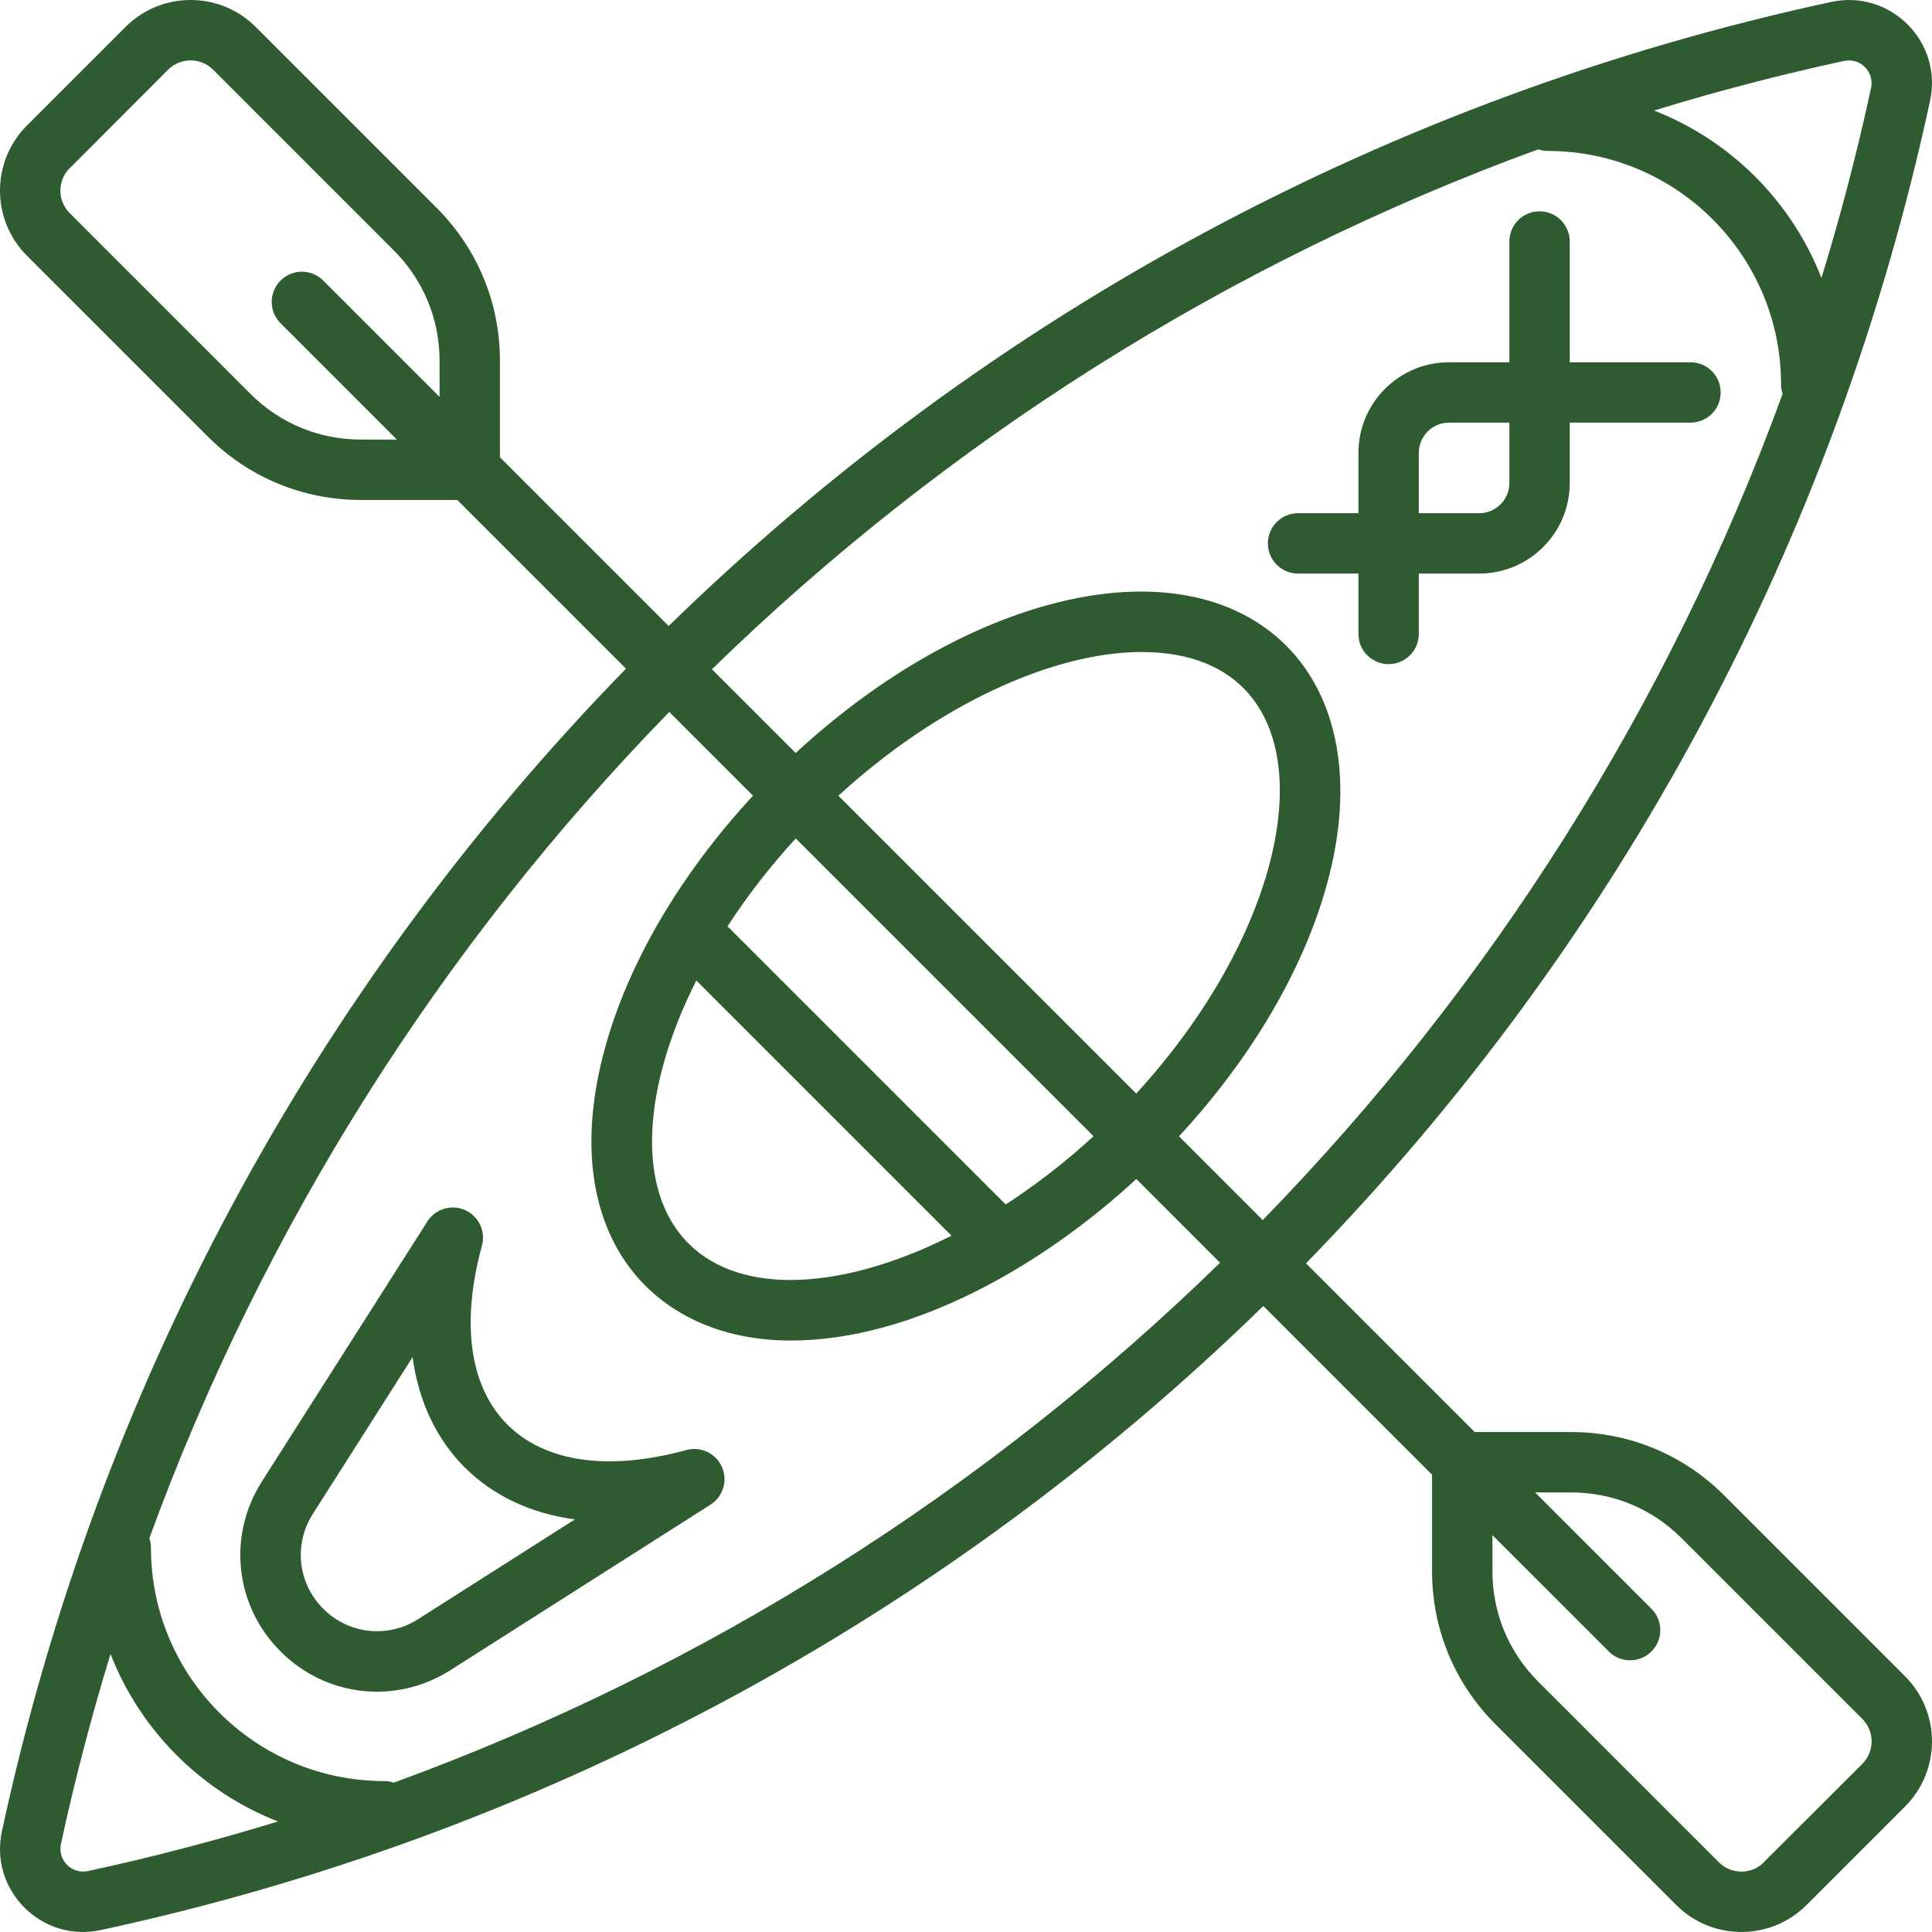 <?xml version="1.0" encoding="UTF-8"?>
<svg id="Layer_1" xmlns="http://www.w3.org/2000/svg" version="1.1" viewBox="0 0 512 512">
  <!-- Generator: Adobe Illustrator 30.0.0, SVG Export Plug-In . SVG Version: 2.1.1 Build 123)  -->
  <defs>
    <style>
      .st0 {
        fill: #2e5b30;
      }
    </style>
  </defs>
  <path class="st0" d="M343.999,152.003h16v16c0,4.418,3.582,8,8,8s8-3.582,8-8v-16h16c13.233,0,23.999-10.767,23.999-23.999v-16h31.999c4.418,0,8-3.582,8-8s-3.582-8-8-8h-31.999v-31.999c0-4.418-3.582-8-8-8s-8,3.582-8,8v31.999h-16c-13.233,0-23.999,10.767-23.999,23.999v16h-16c-4.418,0-8,3.582-8,8s3.582,8,8,8ZM375.998,120.003c0-4.411,3.589-8,8-8h16v16c0,4.411-3.589,8-8,8h-16v-16Z"/>
  <path class="st0" d="M181.897,384.28c-42.597,11.612-65.809-11.515-54.177-54.177,1.041-3.816-.864-7.82-4.481-9.421-3.618-1.599-7.862-.315-9.985,3.021l-43.851,68.909c-9.182,14.427-7.148,32.948,4.943,45.041,12.032,12.03,30.543,14.17,45.041,4.943l68.909-43.851c3.338-2.123,4.621-6.367,3.021-9.985-1.599-3.616-5.599-5.524-9.42-4.48ZM110.799,429.099c-8.053,5.123-18.39,3.989-25.137-2.76-6.749-6.748-7.884-17.086-2.76-25.137l26.44-41.549c3.182,23.705,19.253,39.818,43.004,43.006l-41.547,26.44Z"/>
  <path class="st0" d="M504.837,444.206l-47.907-47.907c-10.826-10.825-25.219-16.787-40.528-16.787h-25.574l-44.721-44.721c83.12-85.235,140.253-191.585,165.384-308.099,3.376-15.654-10.553-29.553-26.184-26.182-116.514,25.13-222.863,82.263-308.097,165.384l-44.721-44.721v-25.574c0-15.31-5.962-29.702-16.787-40.529L67.795,7.165c-9.549-9.551-25.009-9.554-34.562-.001L7.164,33.231c-9.551,9.551-9.553,25.01,0,34.562l47.907,47.907c10.826,10.825,25.219,16.787,40.528,16.787h25.574l44.721,44.721C82.773,262.444,25.64,368.794.51,485.308c-3.377,15.657,10.555,29.55,26.184,26.182,116.514-25.13,222.863-82.263,308.097-165.384l44.721,44.721v25.574c0,15.31,5.962,29.702,16.787,40.529l47.907,47.905c9.549,9.551,25.009,9.554,34.562.001l26.066-26.067c9.552-9.549,9.555-25.009.002-34.562l0-0ZM488.68,16.15c4.338-.933,8.085,2.931,7.17,7.17q10.416,2.248-.001.001c-3.68,17.063-8.085,33.851-13.139,50.353-7.903-20.301-24.084-36.482-44.385-44.385,16.503-5.053,33.292-9.458,50.355-13.139h0ZM407.641,39.58c.803.271,1.661.424,2.556.424,34.075,0,61.799,27.723,61.799,61.799,0,.895.153,1.752.424,2.555-30.199,82.744-77.547,157.161-137.779,218.967l-22.195-22.195c19.232-20.779,33.08-44.328,39.27-67.026,14.782-54.202-18.777-88.835-73.821-73.821-22.698,6.19-46.247,20.039-67.026,39.27l-22.195-22.195c61.807-60.232,136.222-107.58,218.966-137.779l0.0 0ZM184.529,259.842l67.63,67.63c-28.336,14.29-55.579,16.186-69.696,2.066-14.117-14.116-12.222-41.359,2.066-69.695l0-0ZM266.512,319.196l-73.708-73.708c5.132-7.927,11.183-15.775,18.078-23.292,8.901,8.901,69.544,69.544,78.923,78.924-7.518,6.894-15.366,12.946-23.292,18.077h-0ZM222.186,210.872c26.435-24.242,57.014-38.081,80.329-38.081,51.752,0,46.34,64.959-1.397,117.014-9.364-9.365-69.457-69.459-78.932-78.933ZM95.599,116.489c-11.036,0-21.412-4.298-29.215-12.102L18.477,56.48c-3.298-3.298-3.298-8.637,0-11.935.1,0-1.446,1.447,26.068-26.068,3.298-3.298,8.637-3.299,11.935.001l47.907,47.905c7.804,7.805,12.102,18.181,12.102,29.216v9.575l-30.827-30.827c-3.125-3.123-8.189-3.123-11.314,0-3.124,3.125-3.124,8.189,0,11.314l30.827,30.827h-9.576l0.0.001ZM23.319,495.85c-4.268.921-8.097-2.869-7.169-7.171,3.68-17.063,8.085-33.851,13.139-50.353,7.903,20.301,24.084,36.482,44.385,44.385-16.503,5.054-33.291,9.459-50.355,13.139l-0-0ZM104.359,472.42c-.803-.271-1.661-.424-2.556-.424-34.075,0-61.799-27.723-61.799-61.799,0-.895-.153-1.752-.424-2.555,30.199-82.744,77.547-157.161,137.779-218.967l22.195,22.195c-19.232,20.779-33.08,44.328-39.27,67.026-13.252,48.592,12.216,77.361,49.228,77.361,32.74,0,67.319-20.32,91.619-42.81l22.195,22.195c-61.807,60.232-136.222,107.58-218.966,137.779l-0-0ZM493.522,467.455c-25.745,25.745-26.17,26.068-26.067,26.068-3.298,3.298-8.637,3.299-11.935-.001l-47.907-47.905c-7.804-7.805-12.102-18.181-12.102-29.216v-9.575l30.827,30.827c3.126,3.124,8.189,3.123,11.314,0,3.124-3.125,3.124-8.189,0-11.314l-30.827-30.827h9.575c11.036,0,21.412,4.298,29.215,12.102l47.907,47.907c3.299,3.297,3.3,8.636,0,11.934l-0.0 0Z"/>
</svg>